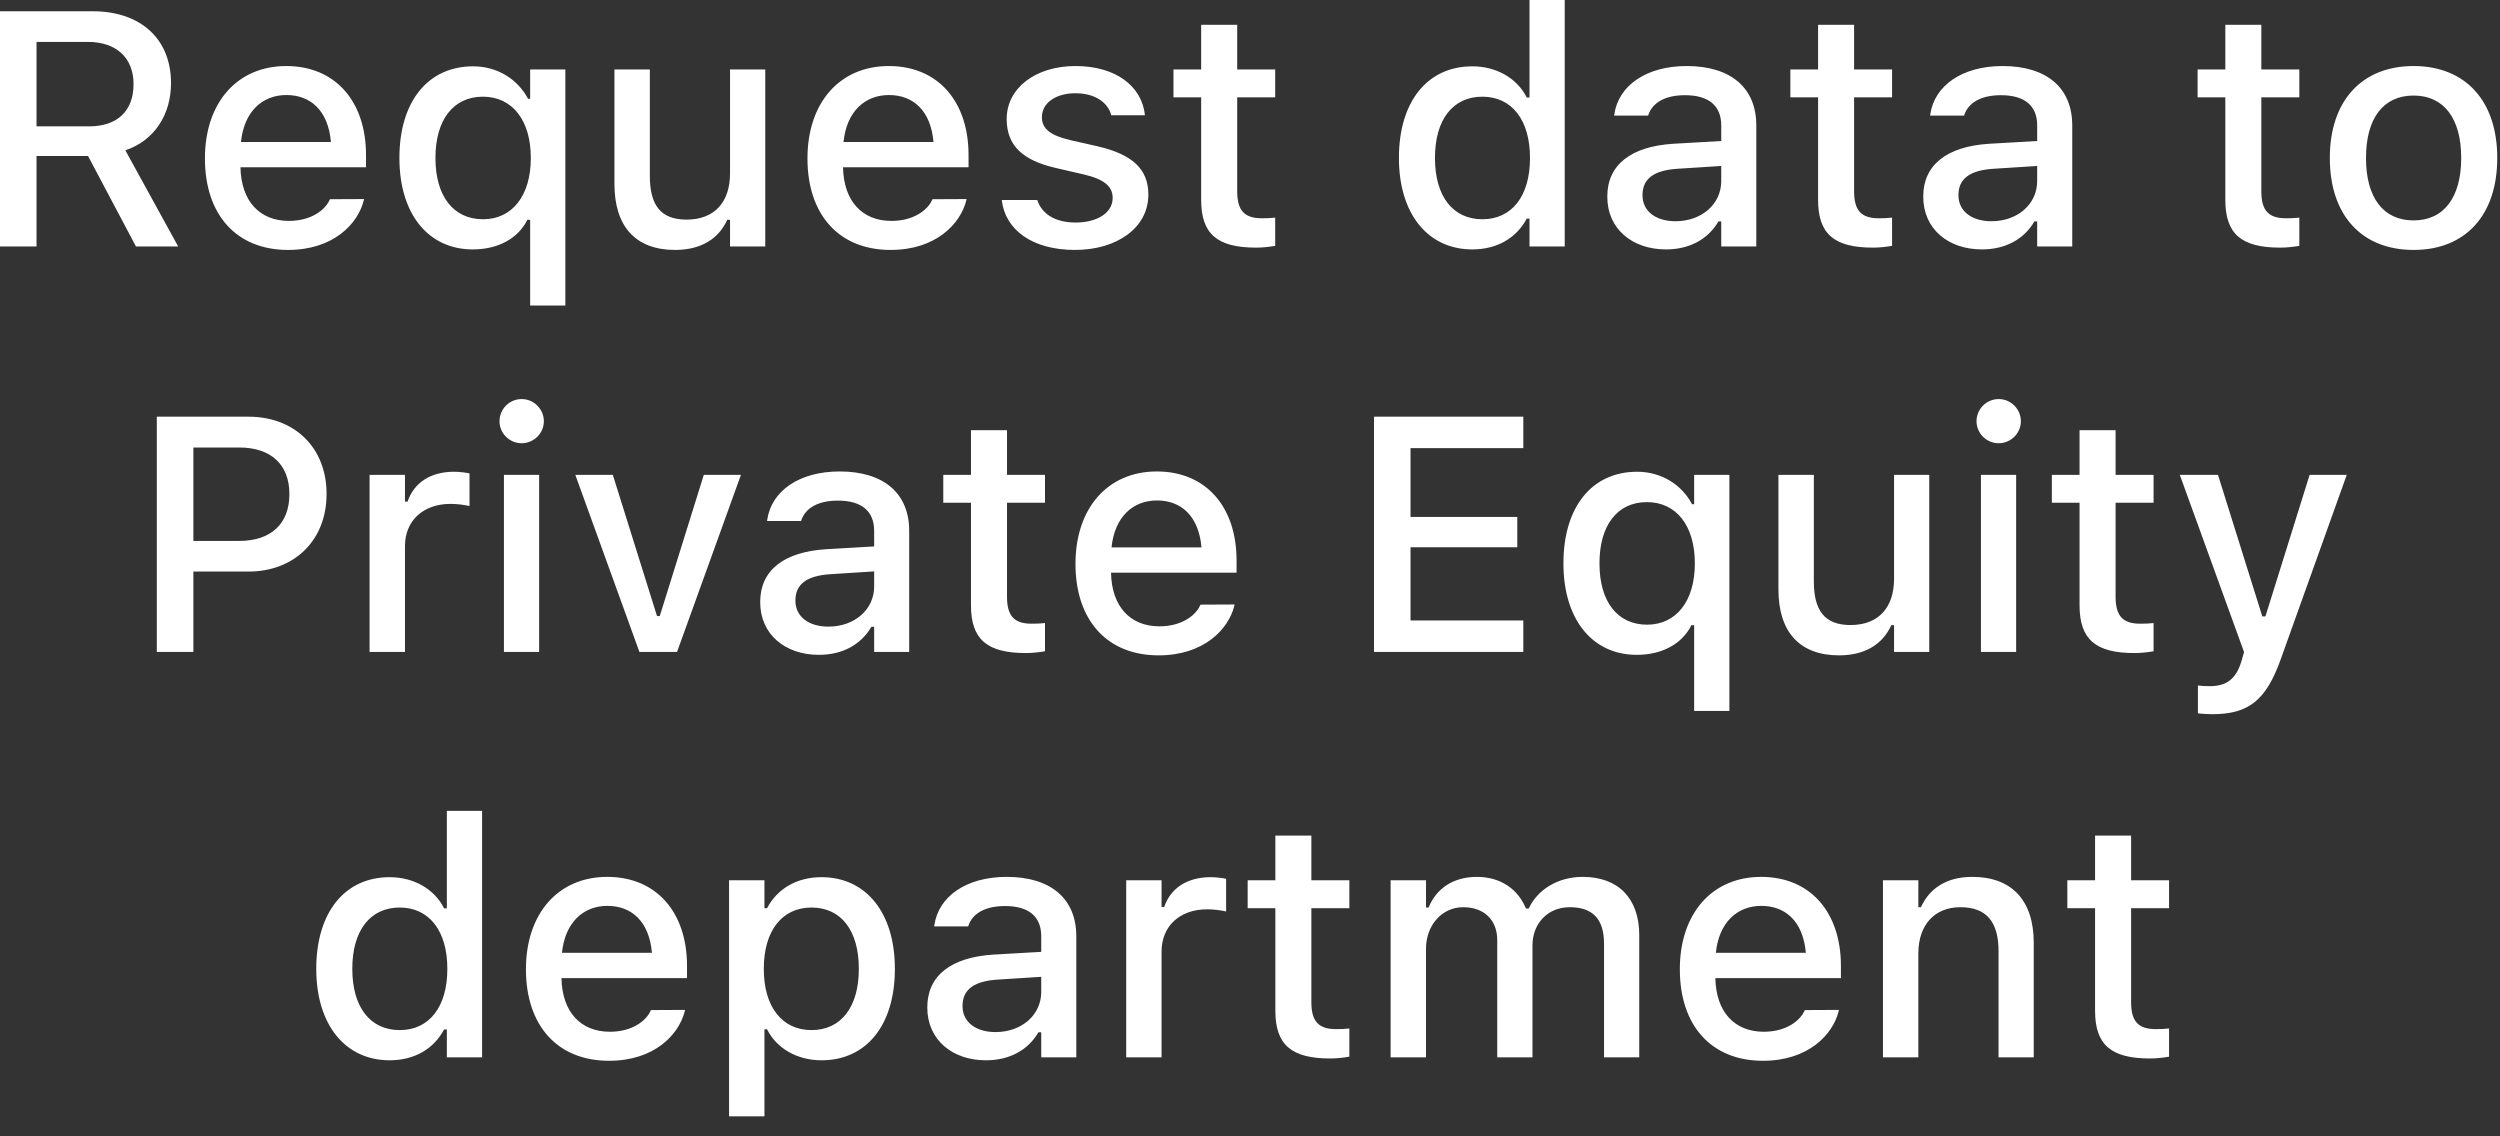 <?xml version="1.0" encoding="utf-8"?>
<svg xmlns="http://www.w3.org/2000/svg" fill="none" height="100%" overflow="visible" preserveAspectRatio="none" style="display: block;" viewBox="0 0 77 35" width="100%">
<rect x="0" y="0" width="77" height="35" fill="#333333" stroke="none"/>
<path d="M0 7.592V0.347H2.857C4.343 0.347 5.267 1.21 5.267 2.556V2.566C5.267 3.54 4.745 4.333 3.861 4.63L5.488 7.592H4.188L2.712 4.805H1.125V7.592H0ZM1.125 3.892H2.746C3.61 3.892 4.113 3.419 4.113 2.596V2.586C4.113 1.783 3.58 1.291 2.712 1.291H1.125V3.892ZM8.872 7.698C7.276 7.698 6.312 6.608 6.312 4.881V4.876C6.312 3.173 7.296 2.034 8.817 2.034C10.338 2.034 11.273 3.134 11.273 4.77V5.152H7.406C7.427 6.197 7.999 6.804 8.897 6.804C9.596 6.804 10.012 6.457 10.143 6.176L10.163 6.136L11.213 6.131L11.202 6.176C11.022 6.894 10.269 7.698 8.872 7.698ZM8.822 2.927C8.079 2.927 7.517 3.435 7.422 4.373H10.193C10.108 3.399 9.561 2.927 8.822 2.927ZM16.329 9.41V6.769H16.243C15.958 7.346 15.34 7.682 14.561 7.682C13.186 7.682 12.302 6.583 12.302 4.871V4.86C12.302 3.134 13.176 2.043 14.572 2.043C15.305 2.043 15.937 2.425 16.264 3.043H16.329V2.139H17.413V9.41H16.329ZM14.878 6.753C15.777 6.753 16.349 6.025 16.349 4.871V4.86C16.349 3.701 15.777 2.978 14.873 2.978C13.964 2.978 13.412 3.69 13.412 4.86V4.871C13.412 6.041 13.964 6.753 14.878 6.753ZM20.793 7.698C19.563 7.698 18.925 6.96 18.925 5.669V2.139H20.015V5.413C20.015 6.317 20.346 6.764 21.144 6.764C22.018 6.764 22.485 6.216 22.485 5.338V2.139H23.57V7.592H22.485V6.769H22.399C22.139 7.356 21.586 7.698 20.793 7.698ZM27.431 7.698C25.834 7.698 24.87 6.608 24.87 4.881V4.876C24.87 3.173 25.854 2.034 27.376 2.034C28.897 2.034 29.831 3.134 29.831 4.77V5.152H25.965C25.985 6.197 26.557 6.804 27.456 6.804C28.154 6.804 28.571 6.457 28.701 6.176L28.722 6.136L29.77 6.131L29.761 6.176C29.58 6.894 28.827 7.698 27.431 7.698ZM27.381 2.927C26.638 2.927 26.075 3.435 25.98 4.373H28.752C28.666 3.399 28.119 2.927 27.381 2.927ZM33.11 7.698C31.794 7.698 30.961 7.08 30.855 6.166V6.161H31.945L31.95 6.166C32.086 6.578 32.482 6.854 33.13 6.854C33.803 6.854 34.27 6.548 34.27 6.101V6.091C34.27 5.749 34.014 5.519 33.381 5.373L32.513 5.172C31.483 4.936 31.006 4.469 31.006 3.67V3.665C31.006 2.716 31.89 2.034 33.125 2.034C34.37 2.034 35.169 2.656 35.264 3.545V3.55H34.225V3.54C34.119 3.158 33.733 2.872 33.12 2.872C32.523 2.872 32.091 3.169 32.091 3.605V3.615C32.091 3.957 32.341 4.168 32.954 4.313L33.818 4.509C34.867 4.755 35.369 5.202 35.369 5.99V6C35.369 7.01 34.405 7.698 33.11 7.698ZM38.688 7.627C37.488 7.627 36.996 7.206 36.996 6.156V2.998H36.143V2.139H36.996V0.763H38.106V2.139H39.276V2.998H38.106V5.895C38.106 6.482 38.327 6.723 38.864 6.723C39.03 6.723 39.126 6.719 39.276 6.703V7.572C39.101 7.602 38.899 7.627 38.688 7.627ZM45.347 7.682C43.976 7.682 43.087 6.583 43.087 4.871V4.86C43.087 3.134 43.961 2.043 45.347 2.043C46.095 2.043 46.732 2.415 47.024 3.003H47.109V0H48.193V7.592H47.109V6.733H47.024C46.707 7.331 46.11 7.682 45.347 7.682ZM45.658 6.753C46.567 6.753 47.124 6.036 47.124 4.871V4.86C47.124 3.695 46.562 2.978 45.658 2.978C44.744 2.978 44.197 3.69 44.197 4.86V4.871C44.197 6.041 44.744 6.753 45.658 6.753ZM51.312 7.682C50.273 7.682 49.505 7.05 49.505 6.061V6.05C49.505 5.076 50.237 4.509 51.538 4.428L53.014 4.343V3.861C53.014 3.264 52.637 2.932 51.899 2.932C51.297 2.932 50.9 3.153 50.769 3.54L50.764 3.56H49.715L49.72 3.525C49.85 2.631 50.709 2.034 51.95 2.034C53.32 2.034 54.094 2.716 54.094 3.861V7.592H53.014V6.819H52.929C52.607 7.371 52.035 7.682 51.312 7.682ZM50.589 6.016C50.589 6.517 51.015 6.814 51.603 6.814C52.417 6.814 53.014 6.282 53.014 5.579V5.112L51.683 5.197C50.93 5.242 50.589 5.513 50.589 6.006V6.016ZM57.689 7.627C56.488 7.627 55.997 7.206 55.997 6.156V2.998H55.143V2.139H55.997V0.763H57.106V2.139H58.276V2.998H57.106V5.895C57.106 6.482 57.327 6.723 57.865 6.723C58.03 6.723 58.126 6.719 58.276 6.703V7.572C58.101 7.602 57.899 7.627 57.689 7.627ZM61.043 7.682C60.004 7.682 59.236 7.05 59.236 6.061V6.05C59.236 5.076 59.969 4.509 61.269 4.428L62.745 4.343V3.861C62.745 3.264 62.368 2.932 61.63 2.932C61.028 2.932 60.631 3.153 60.5 3.54L60.496 3.56H59.446L59.452 3.525C59.581 2.631 60.44 2.034 61.681 2.034C63.051 2.034 63.825 2.716 63.825 3.861V7.592H62.745V6.819H62.66C62.338 7.371 61.766 7.682 61.043 7.682ZM60.32 6.016C60.32 6.517 60.746 6.814 61.334 6.814C62.148 6.814 62.745 6.282 62.745 5.579V5.112L61.415 5.197C60.661 5.242 60.32 5.513 60.32 6.006V6.016ZM70.231 7.627C69.032 7.627 68.54 7.206 68.54 6.156V2.998H67.686V2.139H68.54V0.763H69.649V2.139H70.819V2.998H69.649V5.895C69.649 6.482 69.87 6.723 70.408 6.723C70.573 6.723 70.668 6.719 70.819 6.703V7.572C70.644 7.602 70.443 7.627 70.231 7.627ZM74.339 7.698C72.738 7.698 71.759 6.628 71.759 4.871V4.86C71.759 3.109 72.742 2.034 74.339 2.034C75.931 2.034 76.915 3.103 76.915 4.86V4.871C76.915 6.628 75.936 7.698 74.339 7.698ZM74.339 6.789C75.273 6.789 75.805 6.076 75.805 4.871V4.86C75.805 3.651 75.273 2.943 74.339 2.943C73.4 2.943 72.873 3.651 72.873 4.86V4.871C72.873 6.08 73.4 6.789 74.339 6.789ZM4.83 20.079V12.834H7.652C9.074 12.834 10.058 13.788 10.058 15.209V15.219C10.058 16.635 9.074 17.604 7.652 17.604H5.956V20.079H4.83ZM7.371 13.783H5.956V16.66H7.371C8.345 16.66 8.913 16.133 8.913 15.224V15.214C8.913 14.31 8.345 13.783 7.371 13.783ZM11.383 20.079V14.626H12.473V15.449H12.553C12.749 14.872 13.256 14.53 13.984 14.53C14.16 14.53 14.351 14.556 14.461 14.581V15.585C14.265 15.545 14.079 15.52 13.874 15.52C13.04 15.52 12.473 16.032 12.473 16.82V20.079H11.383ZM16.068 13.652C15.691 13.652 15.385 13.346 15.385 12.974C15.385 12.597 15.691 12.291 16.068 12.291C16.439 12.291 16.751 12.597 16.751 12.974C16.751 13.346 16.439 13.652 16.068 13.652ZM15.521 20.079V14.626H16.605V20.079H15.521ZM19.694 20.079L17.72 14.626H18.875L20.236 18.974H20.321L21.677 14.626H22.821L20.853 20.079H19.694ZM25.222 20.169C24.182 20.169 23.414 19.537 23.414 18.548V18.537C23.414 17.563 24.147 16.996 25.448 16.916L26.924 16.83V16.349C26.924 15.751 26.547 15.419 25.809 15.419C25.207 15.419 24.81 15.64 24.68 16.027L24.674 16.047H23.625L23.63 16.012C23.761 15.118 24.619 14.521 25.859 14.521C27.23 14.521 28.003 15.203 28.003 16.349V20.079H26.924V19.306H26.838C26.517 19.858 25.944 20.169 25.222 20.169ZM24.499 18.503C24.499 19.005 24.926 19.3 25.513 19.3C26.326 19.3 26.924 18.769 26.924 18.066V17.599L25.593 17.684C24.84 17.729 24.499 18 24.499 18.492V18.503ZM31.599 20.114C30.399 20.114 29.906 19.693 29.906 18.643V15.485H29.053V14.626H29.906V13.25H31.016V14.626H32.186V15.485H31.016V18.382C31.016 18.969 31.237 19.21 31.774 19.21C31.94 19.21 32.035 19.206 32.186 19.19V20.059C32.01 20.089 31.81 20.114 31.599 20.114ZM35.686 20.185C34.089 20.185 33.125 19.095 33.125 17.368V17.363C33.125 15.66 34.109 14.521 35.631 14.521C37.152 14.521 38.086 15.62 38.086 17.257V17.639H34.22C34.239 18.683 34.812 19.291 35.711 19.291C36.409 19.291 36.826 18.944 36.956 18.663L36.976 18.623L38.026 18.618L38.016 18.663C37.835 19.381 37.082 20.185 35.686 20.185ZM35.636 15.414C34.892 15.414 34.33 15.922 34.235 16.86H37.006C36.921 15.886 36.374 15.414 35.636 15.414ZM42.319 20.079V12.834H46.918V13.803H43.444V15.922H46.732V16.855H43.444V19.11H46.918V20.079H42.319ZM52.18 21.897V19.256H52.095C51.809 19.833 51.192 20.169 50.413 20.169C49.037 20.169 48.154 19.07 48.154 17.358V17.347C48.154 15.62 49.027 14.53 50.423 14.53C51.156 14.53 51.789 14.912 52.115 15.53H52.18V14.626H53.265V21.897H52.18ZM50.73 19.24C51.628 19.24 52.201 18.512 52.201 17.358V17.347C52.201 16.188 51.628 15.465 50.724 15.465C49.815 15.465 49.264 16.177 49.264 17.347V17.358C49.264 18.528 49.815 19.24 50.73 19.24ZM56.644 20.185C55.414 20.185 54.776 19.447 54.776 18.156V14.626H55.866V17.9C55.866 18.804 56.197 19.251 56.996 19.251C57.869 19.251 58.337 18.703 58.337 17.825V14.626H59.421V20.079H58.337V19.256H58.251C57.99 19.843 57.437 20.185 56.644 20.185ZM61.56 13.652C61.184 13.652 60.877 13.346 60.877 12.974C60.877 12.597 61.184 12.291 61.56 12.291C61.932 12.291 62.243 12.597 62.243 12.974C62.243 13.346 61.932 13.652 61.56 13.652ZM61.013 20.079V14.626H62.097V20.079H61.013ZM65.743 20.114C64.543 20.114 64.05 19.693 64.05 18.643V15.485H63.197V14.626H64.05V13.25H65.16V14.626H66.33V15.485H65.16V18.382C65.16 18.969 65.381 19.21 65.918 19.21C66.084 19.21 66.18 19.206 66.33 19.19V20.059C66.155 20.089 65.954 20.114 65.743 20.114ZM68.133 21.997C67.997 21.997 67.837 21.987 67.696 21.972V21.113C67.802 21.129 67.937 21.134 68.062 21.134C68.57 21.134 68.871 20.918 69.036 20.366L69.117 20.084L67.138 14.626H68.314L69.679 18.985H69.775L71.136 14.626H72.28L70.252 20.29C69.79 21.595 69.238 21.997 68.133 21.997ZM12.001 32.657C10.63 32.657 9.741 31.557 9.741 29.845V29.834C9.741 28.108 10.615 27.017 12.001 27.017C12.749 27.017 13.387 27.389 13.678 27.977H13.763V24.974H14.848V32.566H13.763V31.707H13.678C13.362 32.305 12.764 32.657 12.001 32.657ZM12.312 31.727C13.221 31.727 13.778 31.01 13.778 29.845V29.834C13.778 28.669 13.216 27.952 12.312 27.952C11.398 27.952 10.851 28.664 10.851 29.834V29.845C10.851 31.015 11.398 31.727 12.312 31.727ZM18.759 32.672C17.162 32.672 16.199 31.582 16.199 29.855V29.85C16.199 28.147 17.183 27.008 18.704 27.008C20.225 27.008 21.16 28.108 21.16 29.744V30.126H17.293C17.313 31.171 17.886 31.778 18.784 31.778C19.483 31.778 19.899 31.431 20.03 31.15L20.05 31.11L21.099 31.105L21.089 31.15C20.908 31.868 20.155 32.672 18.759 32.672ZM18.709 27.901C17.966 27.901 17.404 28.409 17.308 29.347H20.08C19.995 28.373 19.447 27.901 18.709 27.901ZM22.455 34.384V27.113H23.545V27.972H23.625C23.941 27.375 24.538 27.017 25.302 27.017C26.677 27.017 27.562 28.117 27.562 29.834V29.845C27.562 31.572 26.688 32.657 25.302 32.657C24.554 32.657 23.916 32.29 23.625 31.702H23.545V34.384H22.455ZM24.995 31.727C25.905 31.727 26.452 31.015 26.452 29.845V29.834C26.452 28.66 25.905 27.952 24.995 27.952C24.087 27.952 23.525 28.669 23.525 29.834V29.845C23.525 31.01 24.087 31.727 24.995 31.727ZM30.368 32.657C29.329 32.657 28.561 32.024 28.561 31.035V31.024C28.561 30.05 29.294 29.483 30.595 29.402L32.07 29.317V28.835C32.07 28.238 31.694 27.906 30.956 27.906C30.353 27.906 29.956 28.127 29.826 28.514L29.821 28.534H28.772L28.777 28.499C28.907 27.605 29.766 27.008 31.006 27.008C32.377 27.008 33.15 27.69 33.15 28.835V32.566H32.07V31.793H31.985C31.664 32.345 31.091 32.657 30.368 32.657ZM29.646 30.99C29.646 31.491 30.072 31.788 30.659 31.788C31.473 31.788 32.07 31.256 32.07 30.553V30.086L30.74 30.171C29.986 30.216 29.646 30.487 29.646 30.98V30.99ZM34.687 32.566V27.113H35.776V27.936H35.857C36.052 27.359 36.56 27.017 37.288 27.017C37.463 27.017 37.654 27.043 37.764 27.068V28.072C37.569 28.032 37.383 28.007 37.177 28.007C36.344 28.007 35.776 28.519 35.776 29.307V32.566H34.687ZM40.973 32.601C39.773 32.601 39.281 32.18 39.281 31.13V27.972H38.428V27.113H39.281V25.737H40.39V27.113H41.56V27.972H40.39V30.869C40.39 31.456 40.611 31.697 41.149 31.697C41.314 31.697 41.41 31.693 41.56 31.677V32.546C41.385 32.576 41.184 32.601 40.973 32.601ZM42.831 32.566V27.113H43.921V27.952H44.001C44.242 27.354 44.774 27.008 45.487 27.008C46.231 27.008 46.757 27.394 46.999 27.982H47.084C47.36 27.394 47.988 27.008 48.746 27.008C49.846 27.008 50.489 27.671 50.489 28.805V32.566H49.404V29.066C49.404 28.313 49.062 27.942 48.349 27.942C47.656 27.942 47.2 28.459 47.2 29.117V32.566H46.115V28.956C46.115 28.333 45.708 27.942 45.066 27.942C44.407 27.942 43.921 28.504 43.921 29.217V32.566H42.831ZM54.3 32.672C52.703 32.672 51.739 31.582 51.739 29.855V29.85C51.739 28.147 52.723 27.008 54.244 27.008C55.766 27.008 56.7 28.108 56.7 29.744V30.126H52.833C52.853 31.171 53.426 31.778 54.324 31.778C55.022 31.778 55.439 31.431 55.569 31.15L55.59 31.11L56.64 31.105L56.629 31.15C56.449 31.868 55.695 32.672 54.3 32.672ZM54.249 27.901C53.506 27.901 52.944 28.409 52.848 29.347H55.62C55.535 28.373 54.988 27.901 54.249 27.901ZM57.995 32.566V27.113H59.085V27.942H59.165C59.431 27.359 59.953 27.008 60.746 27.008C61.967 27.008 62.639 27.736 62.639 29.036V32.566H61.555V29.292C61.555 28.388 61.178 27.942 60.38 27.942C59.581 27.942 59.085 28.489 59.085 29.368V32.566H57.995ZM66.219 32.601C65.02 32.601 64.528 32.18 64.528 31.13V27.972H63.674V27.113H64.528V25.737H65.638V27.113H66.807V27.972H65.638V30.869C65.638 31.456 65.858 31.697 66.396 31.697C66.561 31.697 66.656 31.693 66.807 31.677V32.546C66.632 32.576 66.431 32.601 66.219 32.601Z" fill="white" id="Vector"/>
</svg>